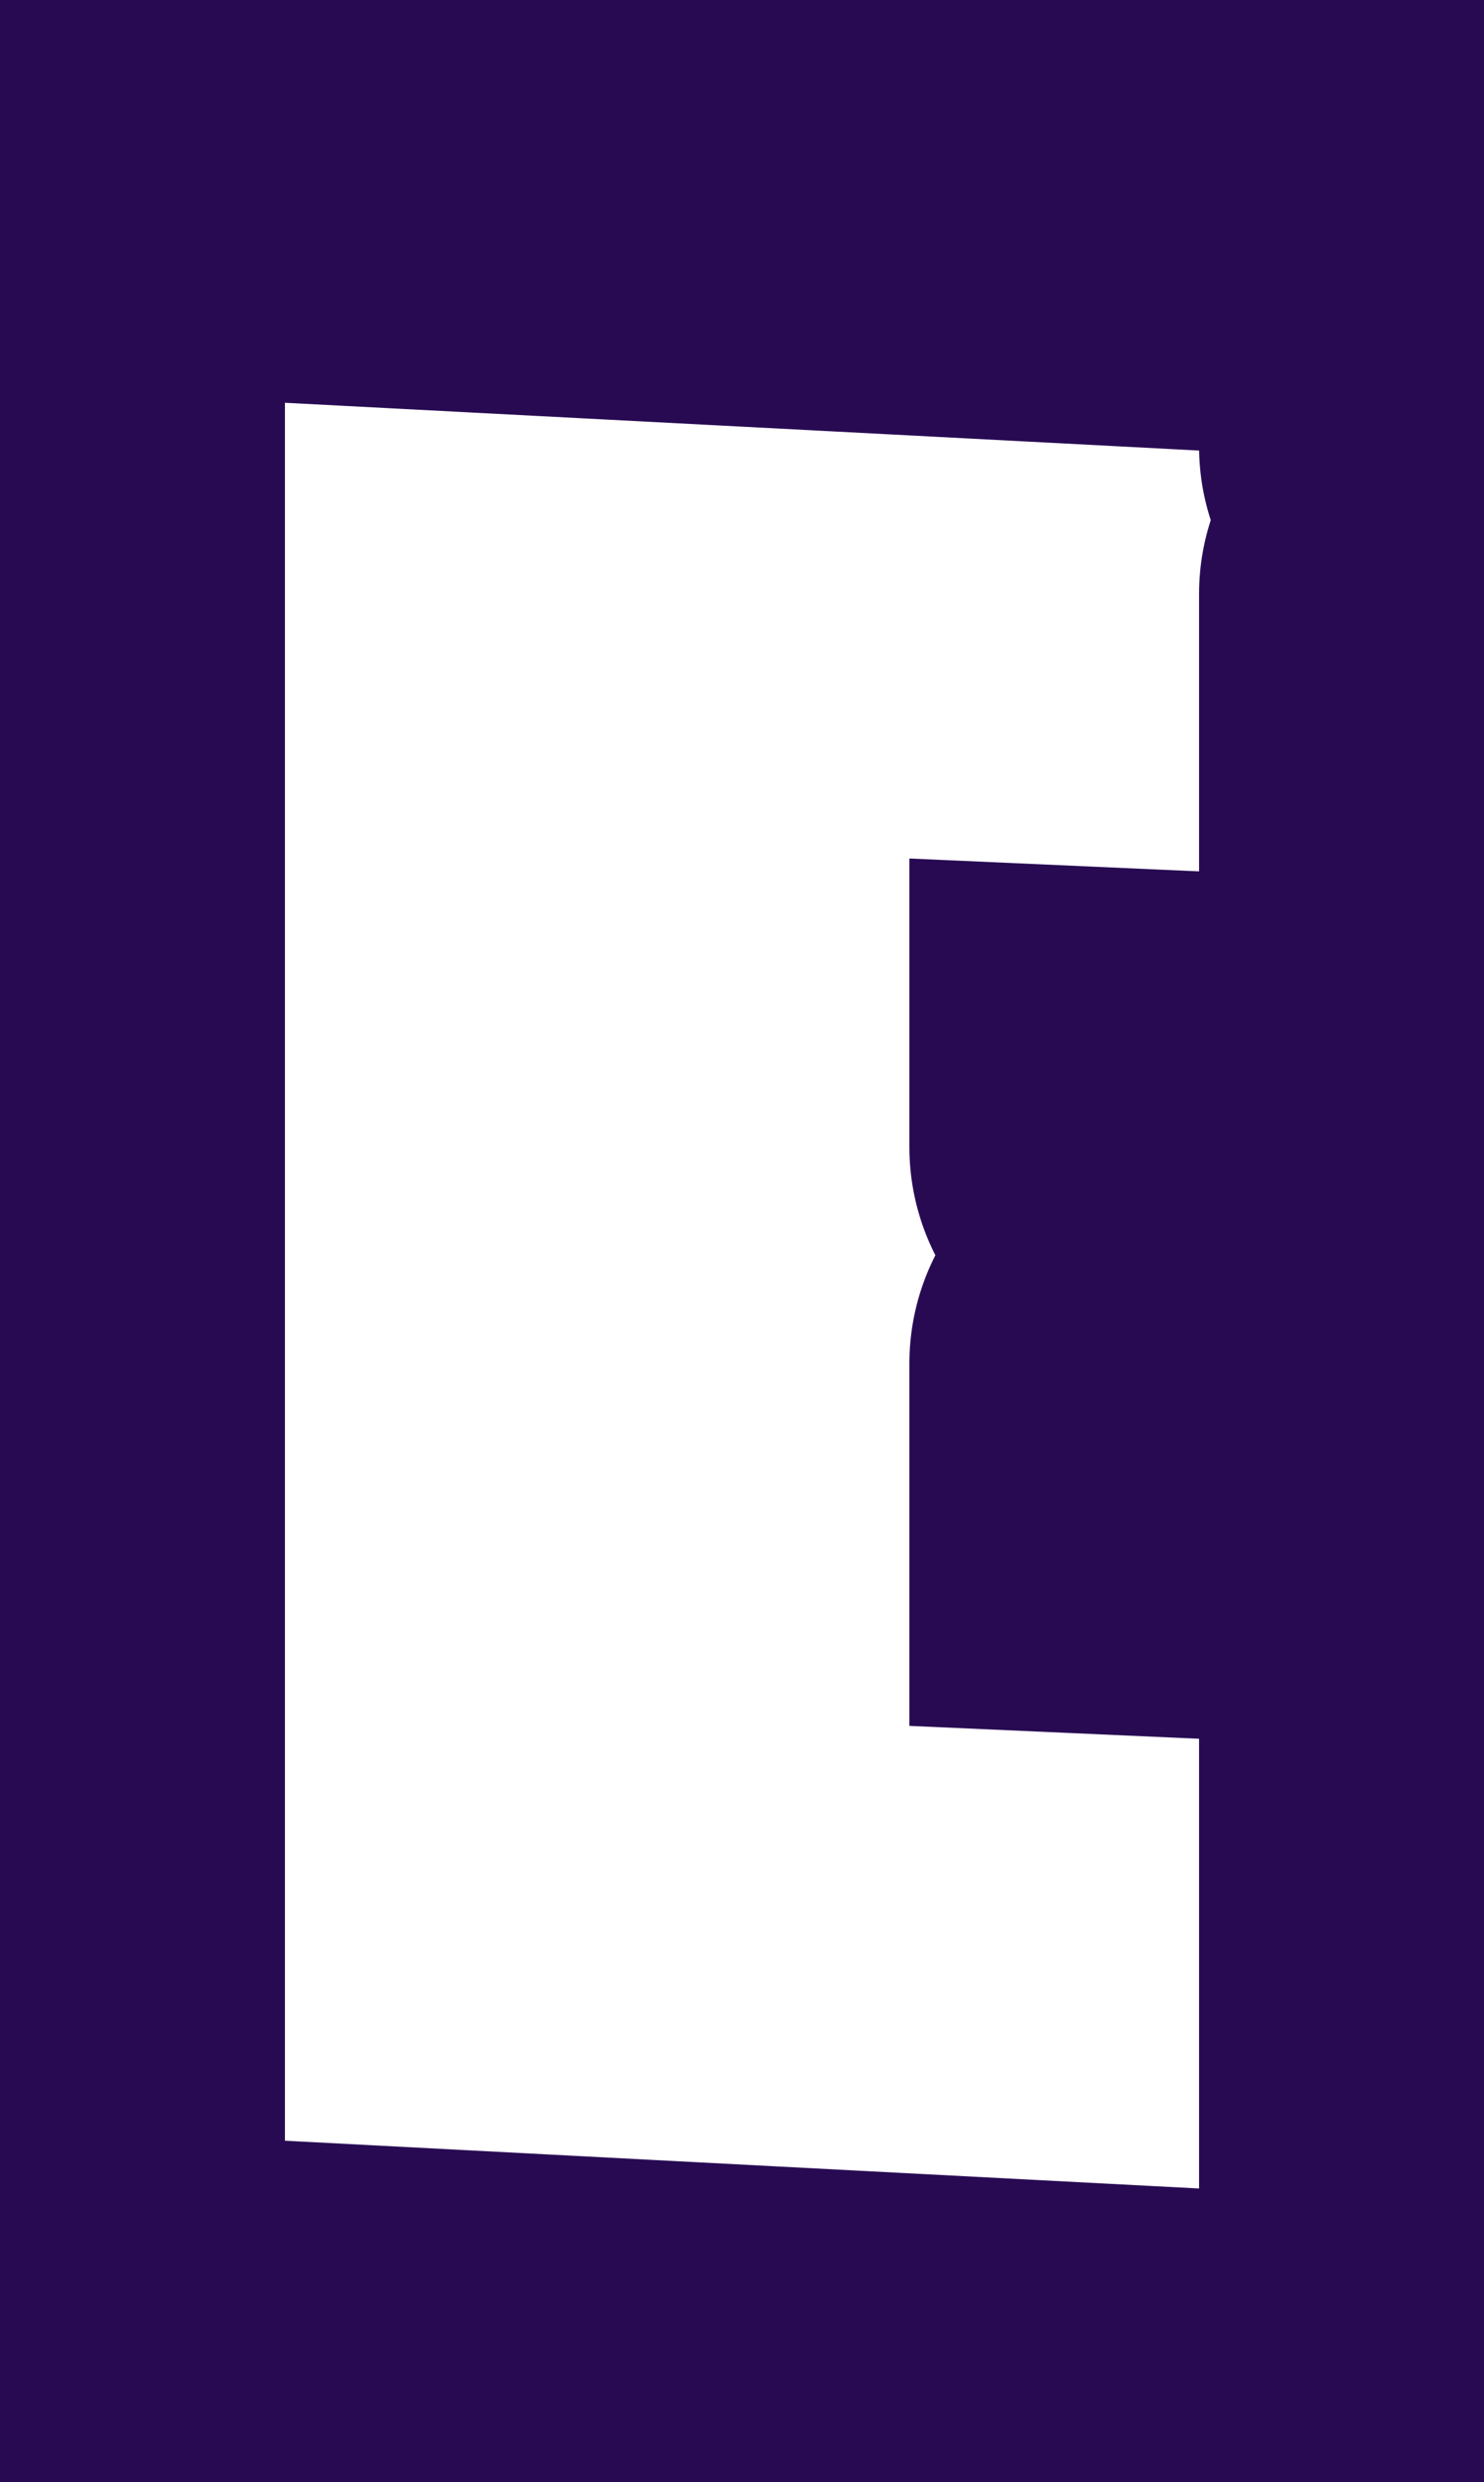 <?xml version="1.0" encoding="UTF-8"?><svg id="Layer_2" xmlns="http://www.w3.org/2000/svg" viewBox="0 0 6.25 10.45"><defs><style>.cls-1{fill:none;stroke:#280a53;stroke-width:2px;vector-effect: non-scaling-stroke;stroke-linecap:round;stroke-miterlimit:10;}</style></defs><g id="Layer_1-2"><g><path class="cls-1" d="M6.05,2.5v7.61c0,.09-.07,.15-.15,.15l-5.55-.29c-.09,0-.15-.08-.15-.16V.8c0-.09,.07-.15,.15-.15l5.55,.29c.09,0,.15,.08,.15,.16v.78"/><polyline class="cls-1" points="4.83 4.83 4.83 4.66 5.28 4.68 5.28 6.33 4.83 6.31 4.83 5.74"/><polyline class="cls-1" points=".35 .2 5.75 .2 5.75 .41"/></g></g></svg>
